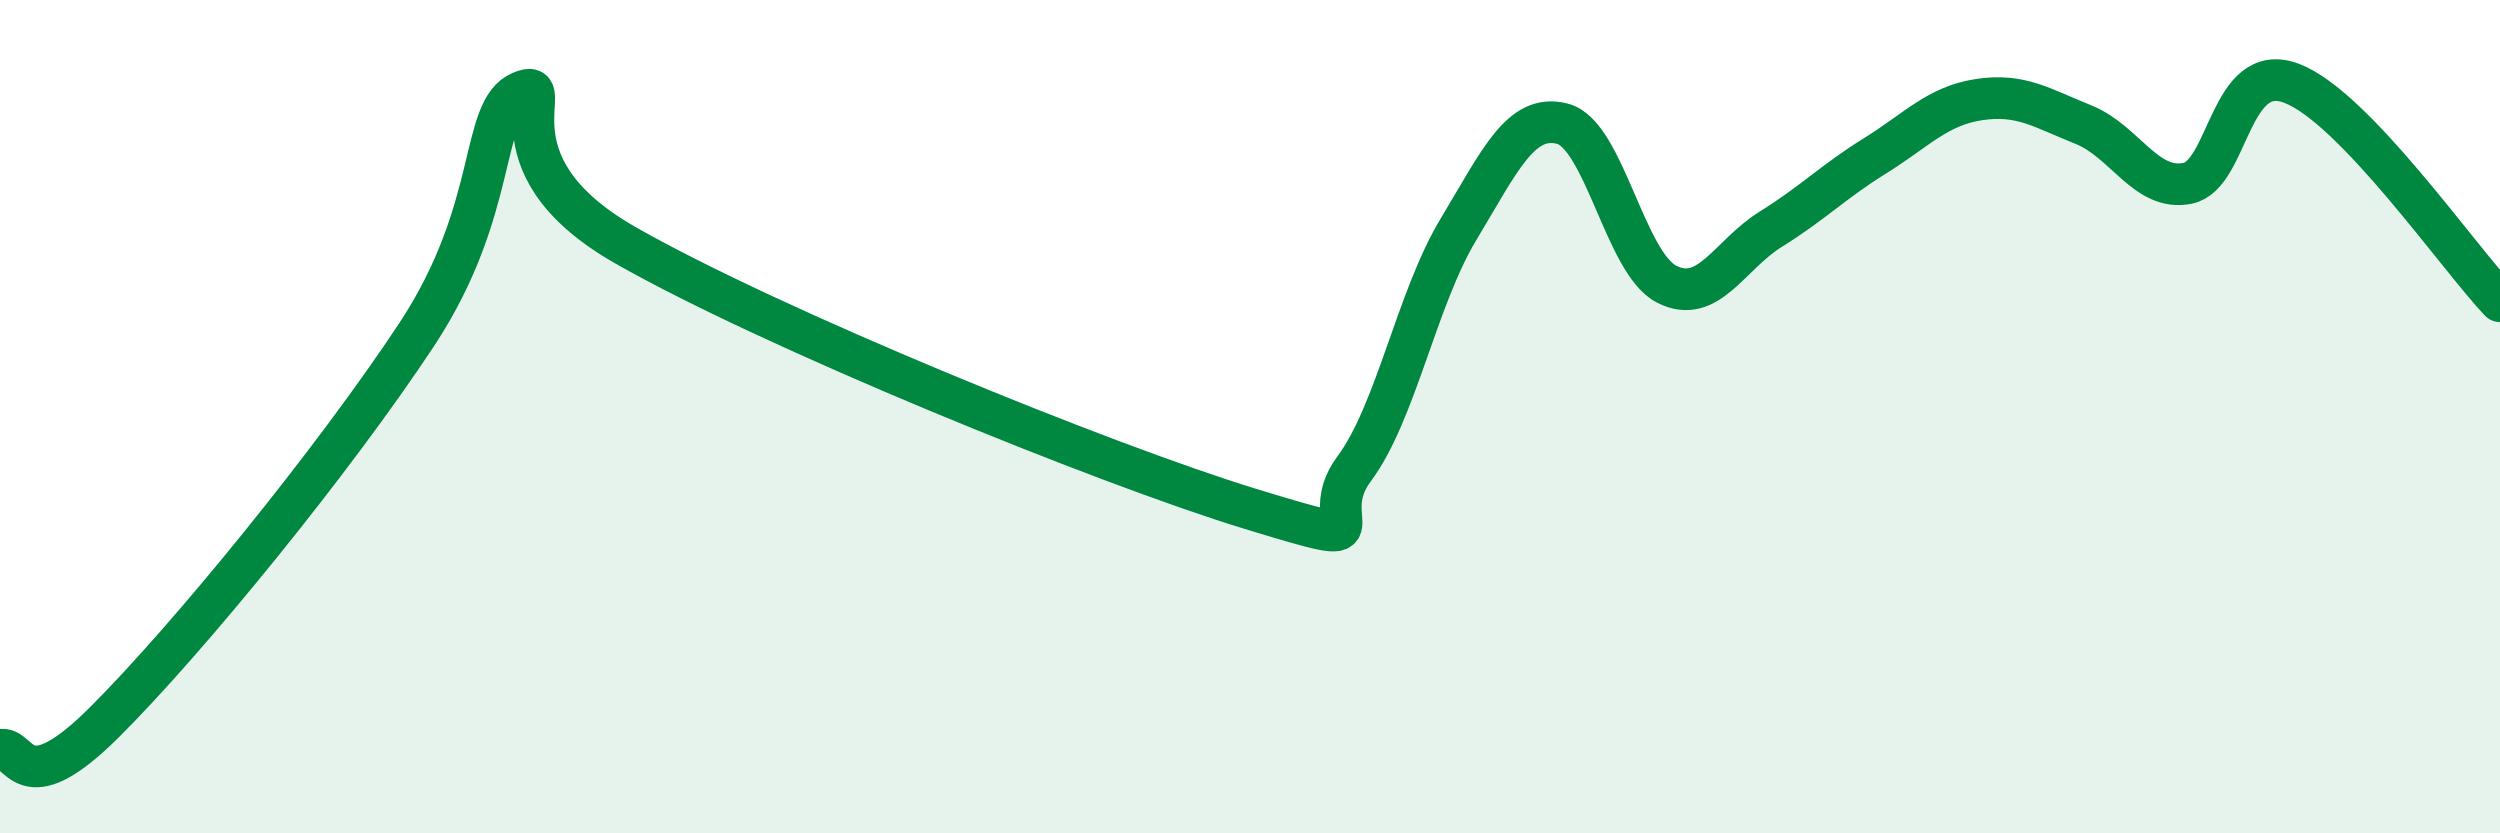
    <svg width="60" height="20" viewBox="0 0 60 20" xmlns="http://www.w3.org/2000/svg">
      <path
        d="M 0,18 C 0.5,17.87 0.5,19.33 2.5,17.34 C 4.5,15.35 8,11.06 10,8.03 C 12,5 11.5,2.64 12.5,2.21 C 13.5,1.78 11.5,3.88 15,5.88 C 18.5,7.88 26.5,11.14 30,12.21 C 33.5,13.28 31.5,12.59 32.5,11.25 C 33.5,9.91 34,7.17 35,5.51 C 36,3.85 36.5,2.71 37.5,2.97 C 38.5,3.23 39,6.31 40,6.82 C 41,7.33 41.5,6.12 42.5,5.5 C 43.5,4.88 44,4.36 45,3.74 C 46,3.12 46.5,2.54 47.5,2.39 C 48.5,2.24 49,2.59 50,2.99 C 51,3.39 51.5,4.6 52.5,4.4 C 53.5,4.2 53.5,1.43 55,2 C 56.5,2.57 59,6.18 60,7.23L60 20L0 20Z"
        fill="#008740"
        opacity="0.1"
        stroke-linecap="round"
        stroke-linejoin="round"
      />
      <path
        d="M 0,18 C 0.5,17.87 0.5,19.33 2.5,17.34 C 4.5,15.35 8,11.06 10,8.03 C 12,5 11.5,2.64 12.5,2.21 C 13.5,1.78 11.5,3.88 15,5.88 C 18.5,7.88 26.5,11.14 30,12.21 C 33.5,13.28 31.5,12.59 32.5,11.25 C 33.5,9.91 34,7.17 35,5.51 C 36,3.85 36.5,2.71 37.5,2.97 C 38.5,3.23 39,6.31 40,6.82 C 41,7.33 41.5,6.12 42.5,5.5 C 43.5,4.88 44,4.36 45,3.74 C 46,3.12 46.5,2.54 47.5,2.39 C 48.5,2.24 49,2.59 50,2.99 C 51,3.39 51.5,4.6 52.5,4.4 C 53.5,4.2 53.5,1.43 55,2 C 56.5,2.57 59,6.18 60,7.23"
        stroke="#008740"
        stroke-width="1"
        fill="none"
        stroke-linecap="round"
        stroke-linejoin="round"
      />
    </svg>
  